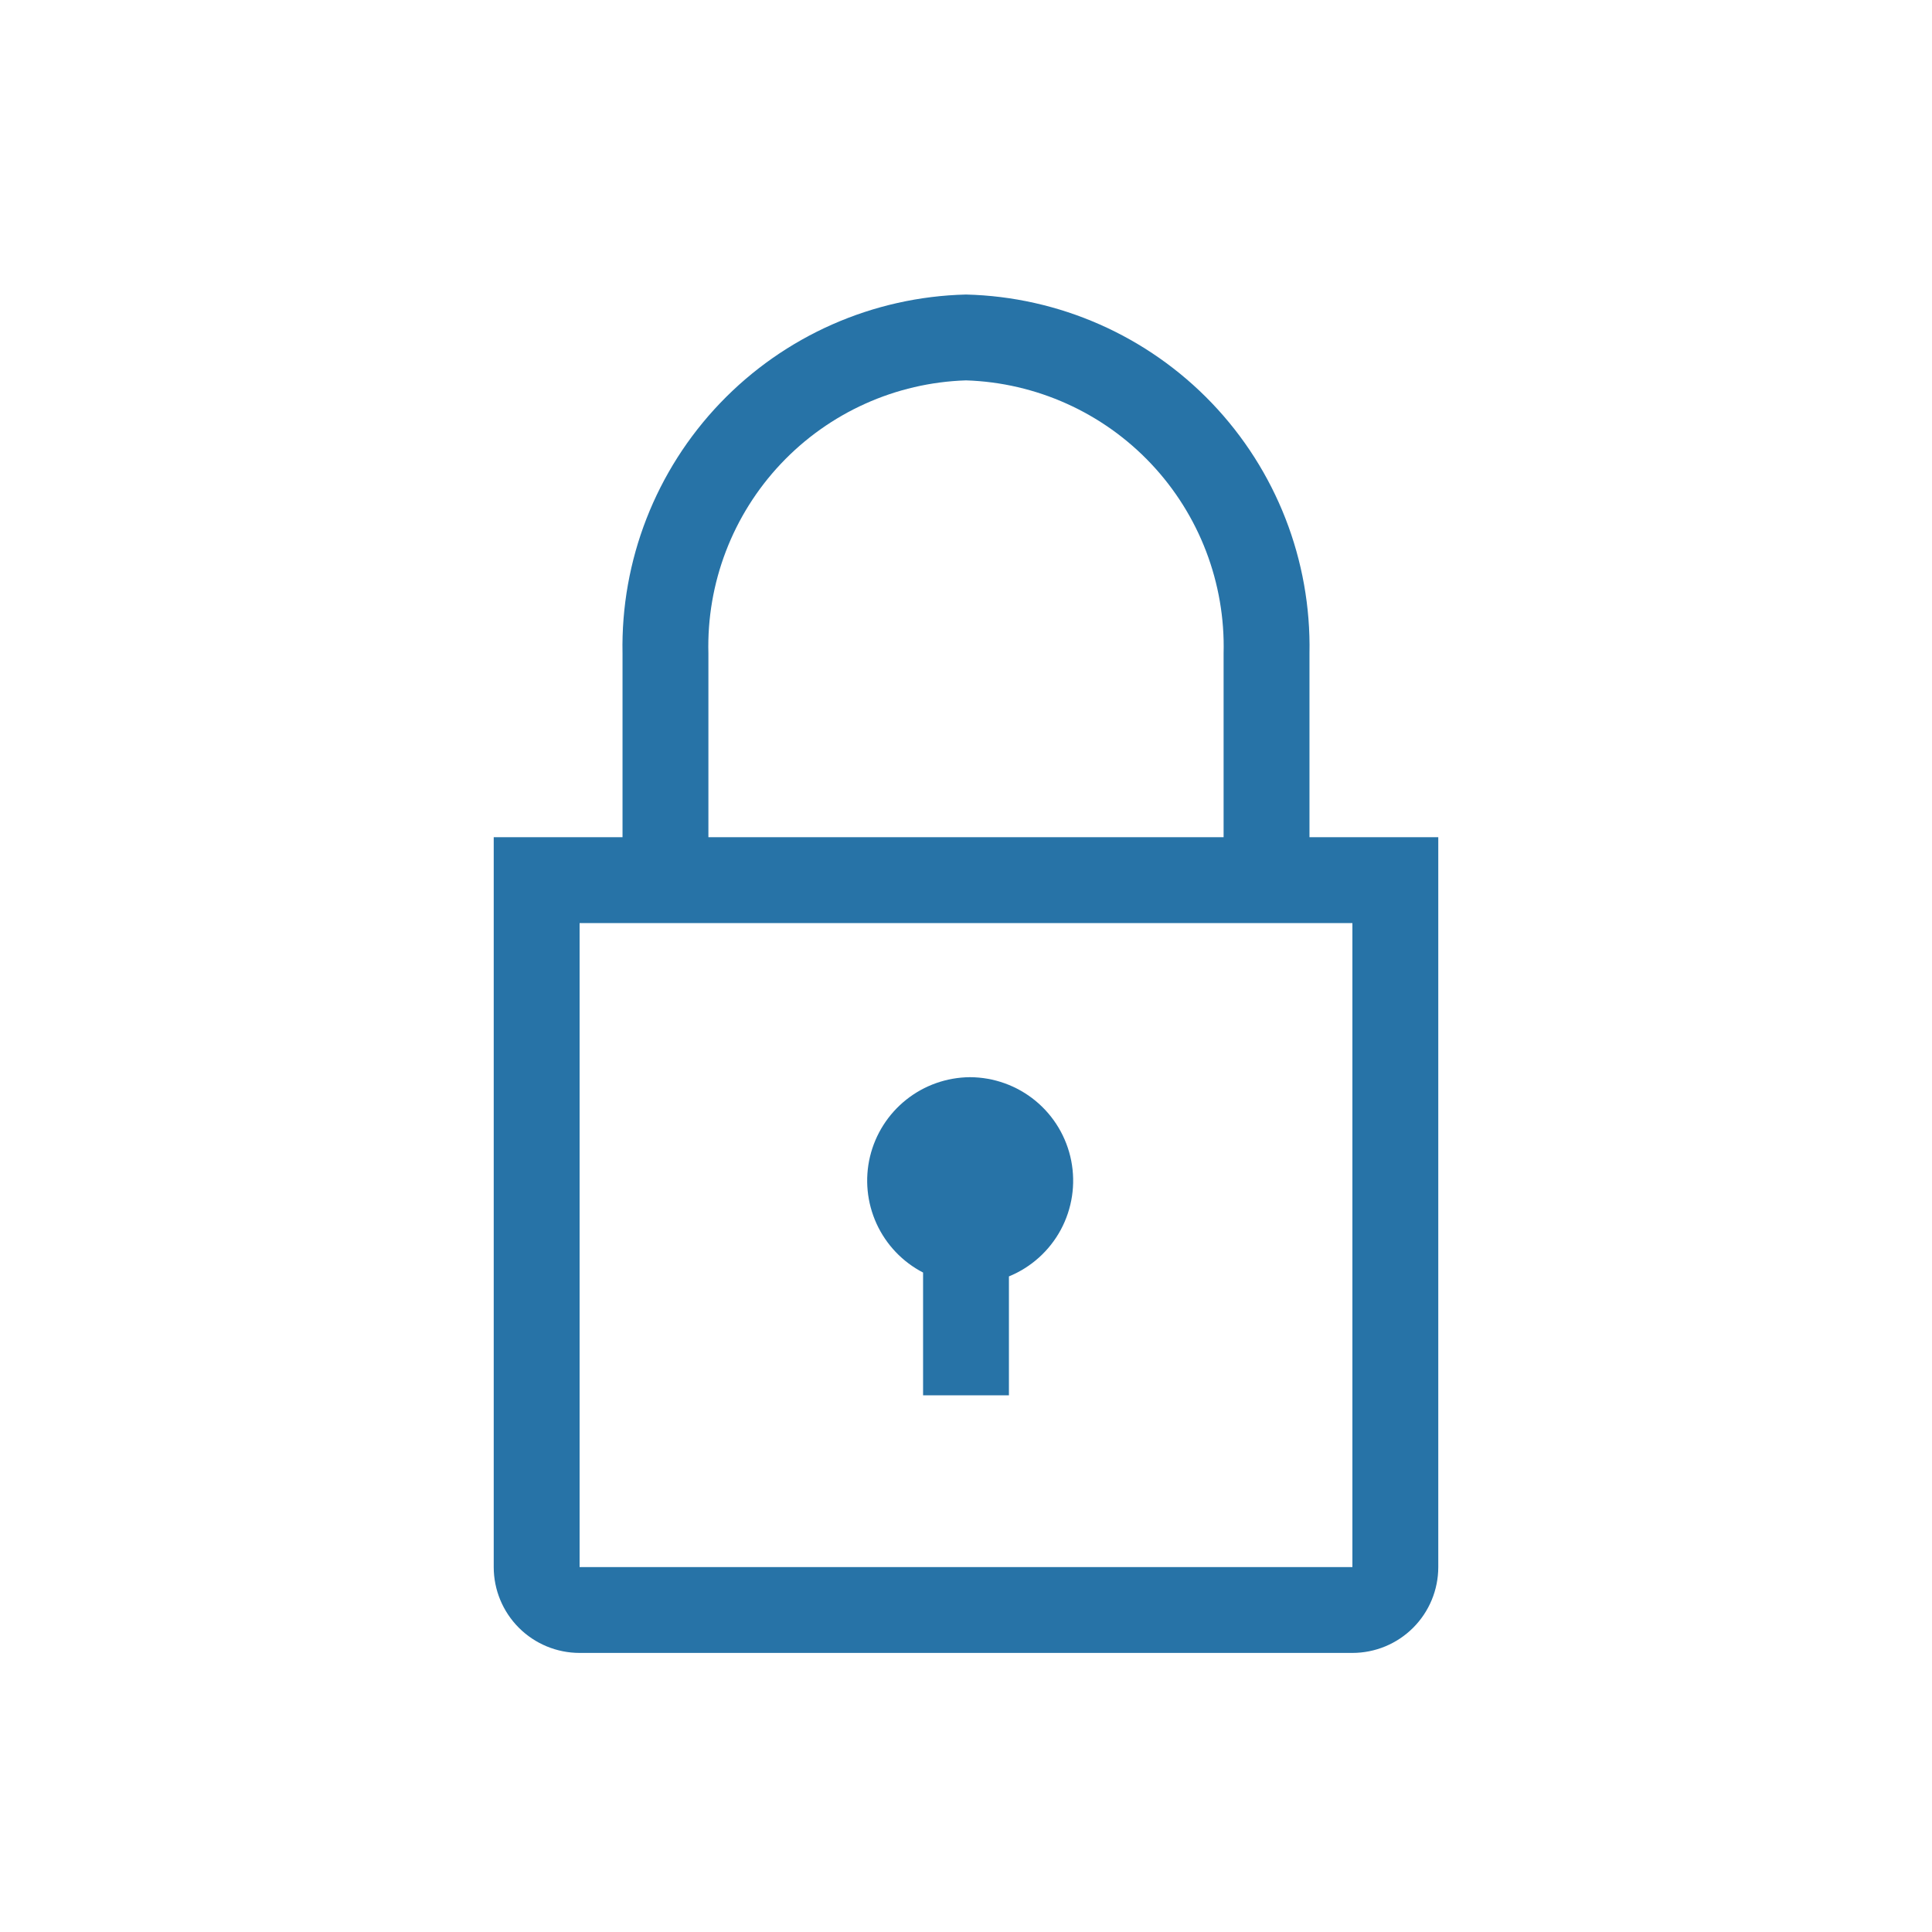 <svg width="60" height="60" viewBox="0 0 60 60" fill="none" xmlns="http://www.w3.org/2000/svg">
<path d="M30.12 33.453C29.402 33.459 28.707 33.704 28.145 34.151C27.583 34.598 27.187 35.22 27.019 35.918C26.852 36.616 26.924 37.35 27.222 38.003C27.521 38.656 28.029 39.19 28.667 39.52V43.333H31.333V39.64C32.022 39.358 32.591 38.846 32.944 38.191C33.297 37.535 33.411 36.778 33.268 36.048C33.125 35.318 32.733 34.66 32.159 34.187C31.585 33.714 30.864 33.455 30.12 33.453Z" fill="#2773A7"/>
<path d="M40.667 26V20.293C40.724 17.402 39.634 14.607 37.635 12.518C35.636 10.429 32.891 9.217 30 9.147C27.11 9.217 24.364 10.429 22.365 12.518C20.366 14.607 19.276 17.402 19.333 20.293V26H15.333V48.667C15.333 49.374 15.614 50.052 16.114 50.552C16.614 51.052 17.293 51.333 18 51.333H42C42.707 51.333 43.386 51.052 43.886 50.552C44.386 50.052 44.667 49.374 44.667 48.667V26H40.667ZM22 20.293C21.942 18.11 22.752 15.992 24.251 14.403C25.75 12.814 27.817 11.883 30 11.813C32.183 11.883 34.25 12.814 35.749 14.403C37.248 15.992 38.057 18.11 38 20.293V26H22V20.293ZM18 48.667V28.667H42V48.667H18Z" fill="#2773A7"/>
</svg>
